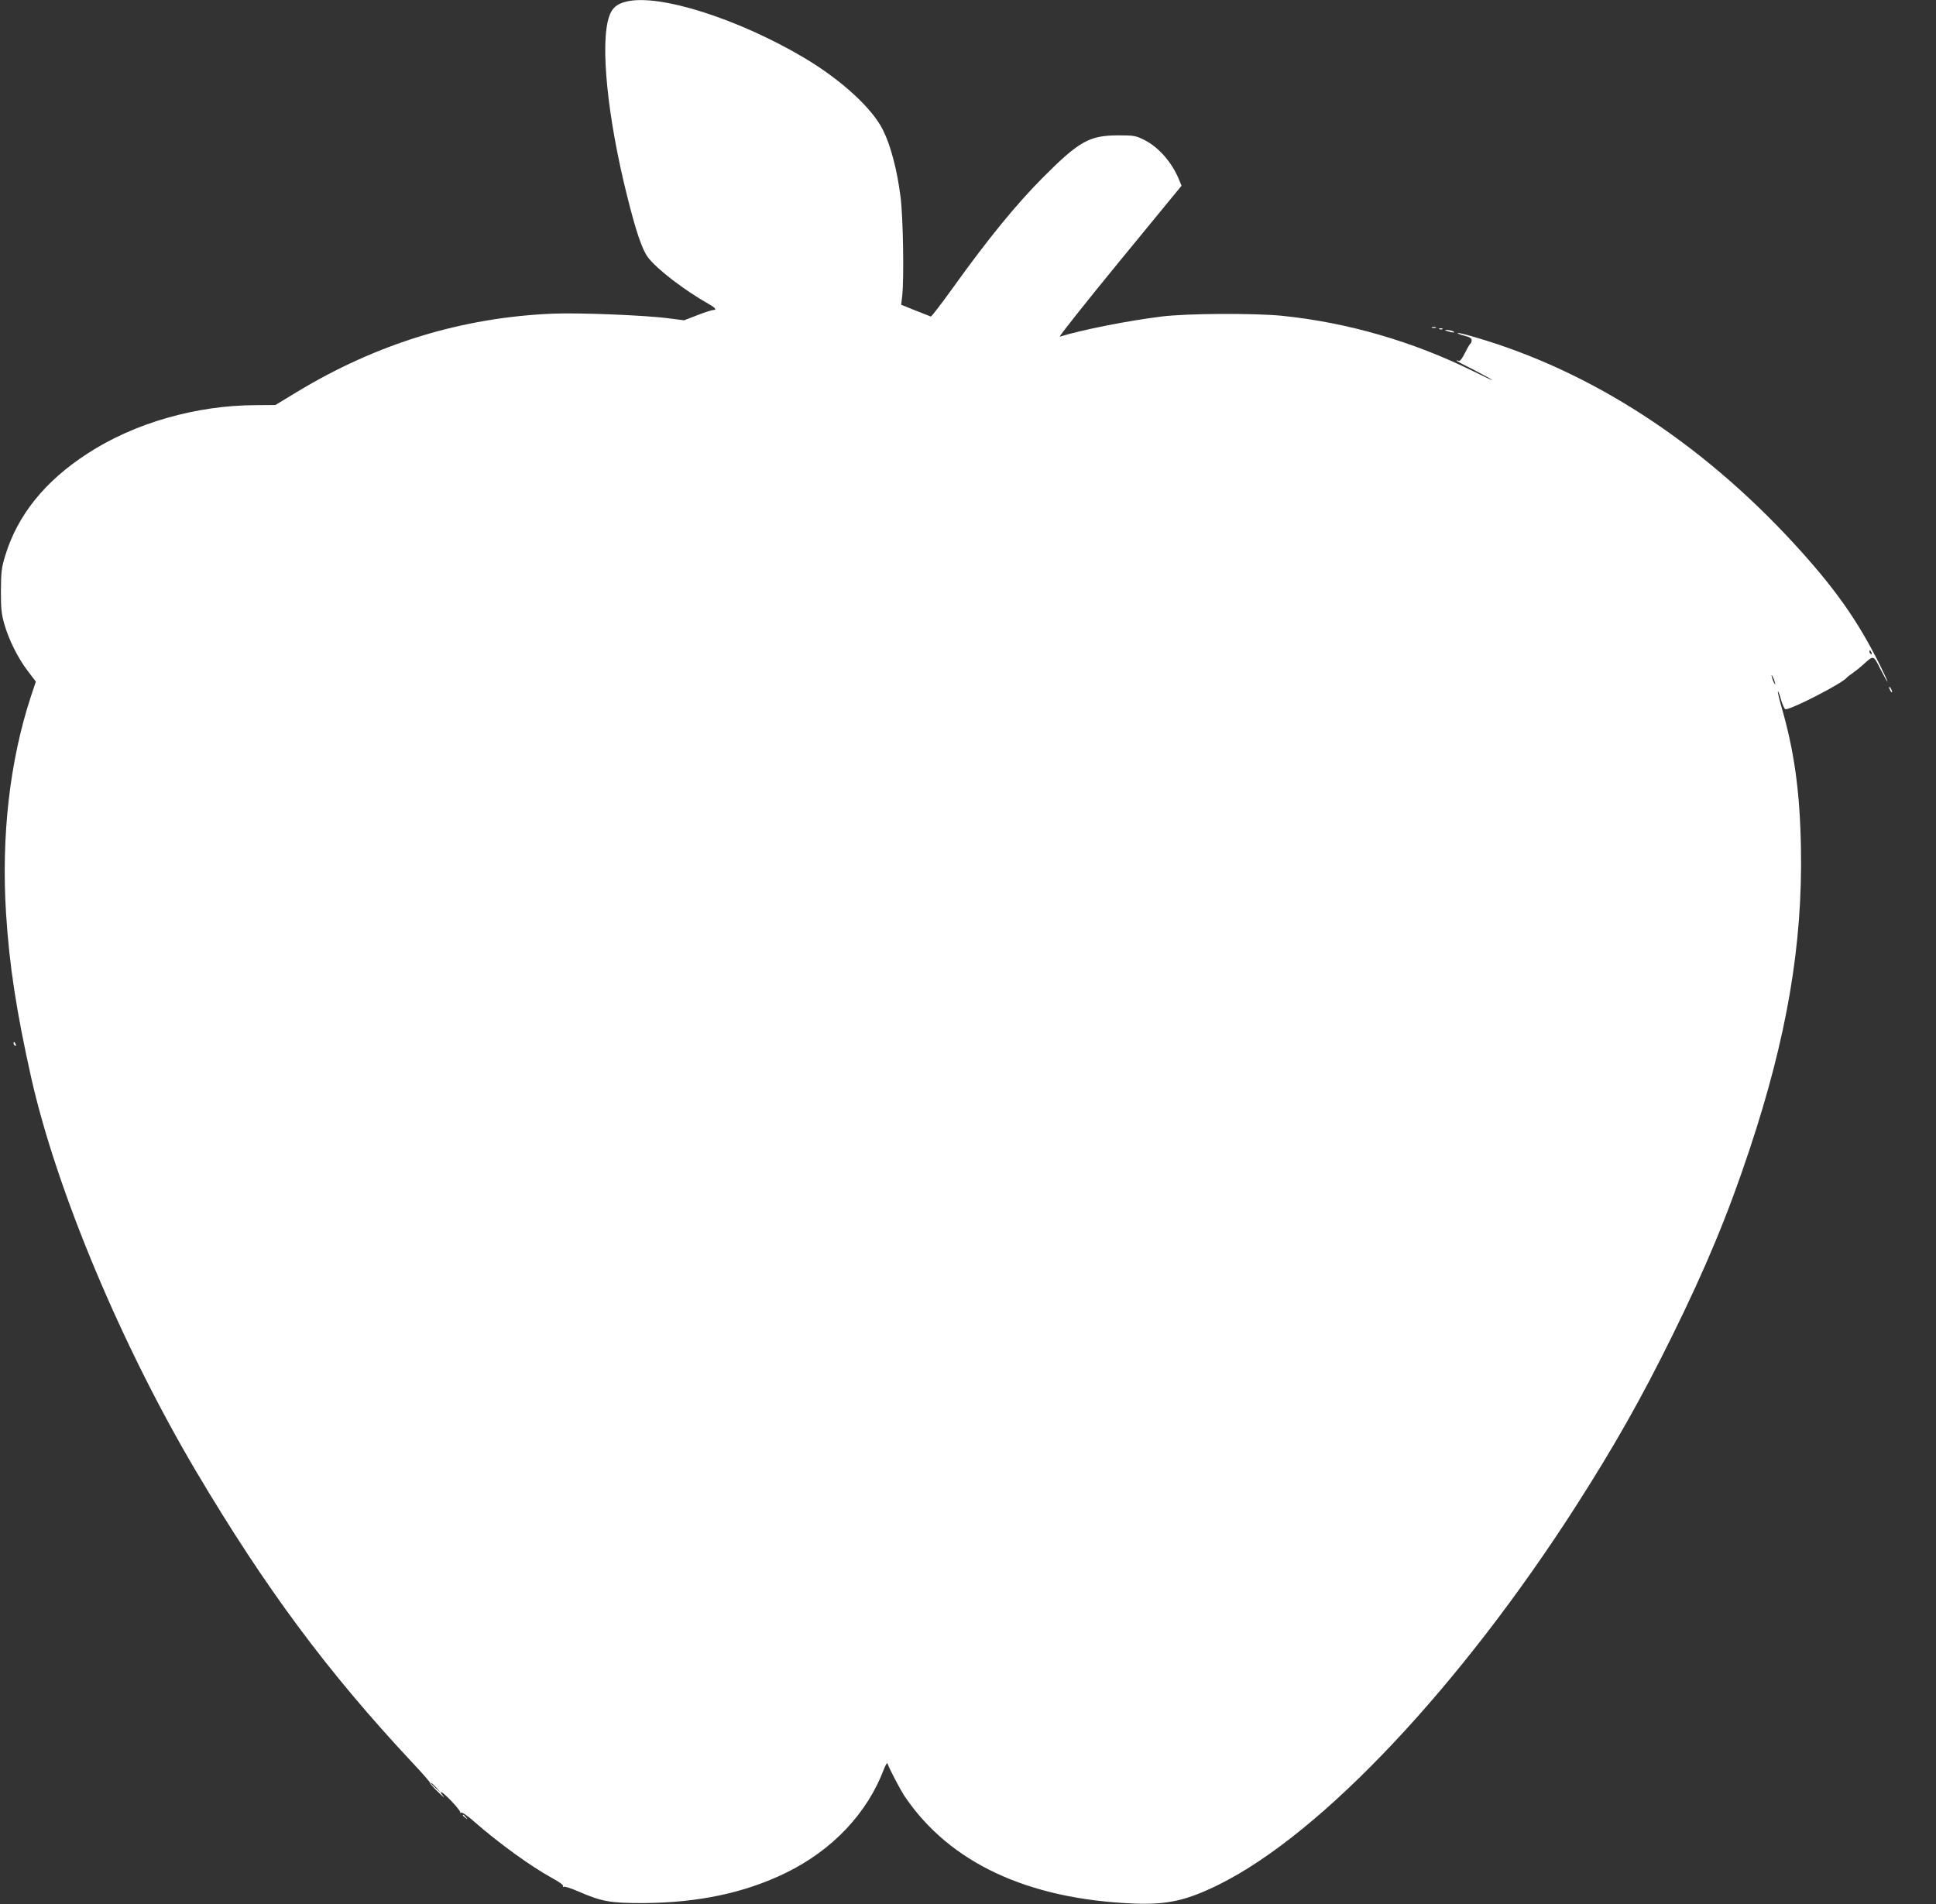 <?xml version="1.0" standalone="no"?>
<!DOCTYPE svg PUBLIC "-//W3C//DTD SVG 20010904//EN"
 "http://www.w3.org/TR/2001/REC-SVG-20010904/DTD/svg10.dtd">
<svg version="1.0" xmlns="http://www.w3.org/2000/svg"
 width="1280pt" height="1259pt" viewBox="0 0 1280 1259"
 preserveAspectRatio="xMidYMid meet">
<rect x="0" y="0" width="1280" height="1259" fill="#333333" stroke="none"/>
<g transform="translate(0,1259) scale(0.1,-0.1)"
fill="#ffffff" stroke="none">
<path d="M4143 12580 c-65 -15 -97 -43 -116 -100 -60 -178 -11 -666 119 -1185
59 -237 100 -357 139 -408 61 -79 238 -215 402 -308 44 -25 54 -39 28 -39 -9
0 -55 -15 -104 -34 l-88 -34 -102 13 c-156 21 -598 38 -766 31 -599 -25 -1164
-198 -1692 -518 l-142 -86 -129 -1 c-395 -1 -803 -118 -1112 -319 -283 -183
-465 -409 -546 -678 -24 -78 -27 -107 -28 -229 0 -117 3 -153 22 -220 31 -107
89 -224 155 -311 l54 -71 -34 -102 c-139 -426 -195 -919 -163 -1431 22 -347
69 -650 166 -1085 168 -746 595 -1767 1091 -2605 458 -772 866 -1323 1430
-1926 68 -72 121 -133 118 -136 -2 -2 21 -29 53 -59 31 -30 46 -42 33 -26 -14
15 -20 27 -15 27 17 0 135 -126 127 -135 -4 -4 -2 -5 4 -1 8 4 43 -19 90 -61
161 -141 375 -296 516 -373 45 -24 74 -46 70 -52 -3 -6 -1 -8 5 -4 6 3 47 -10
91 -29 158 -69 213 -79 431 -79 365 2 674 67 946 200 309 151 539 395 649 688
11 27 21 43 23 35 9 -30 85 -175 114 -218 296 -438 812 -679 1513 -708 224 -9
352 20 569 128 679 339 1592 1309 2358 2504 249 389 429 706 633 1120 223 452
368 800 511 1230 249 748 353 1361 341 2002 -7 370 -44 639 -131 937 -14 49
-24 92 -21 94 2 3 12 -23 21 -57 10 -33 23 -61 29 -61 43 0 380 174 405 209 3
4 21 18 40 31 19 14 50 38 67 54 73 65 67 67 117 -31 25 -48 45 -85 45 -80 1
4 -22 53 -50 110 -150 300 -300 511 -570 805 -618 671 -1343 1140 -2106 1362
-57 17 -109 30 -115 28 -5 -2 13 -10 41 -17 38 -9 51 -18 51 -31 0 -10 -4 -20
-8 -22 -4 -2 -20 -29 -36 -61 -19 -39 -33 -57 -42 -53 -8 3 -14 4 -14 1 0 -2
51 -29 113 -60 61 -32 117 -62 122 -67 6 -6 -48 19 -120 55 -401 199 -837 325
-1270 369 -187 18 -626 16 -795 -5 -225 -28 -523 -87 -673 -133 -10 -3 167
220 393 496 l412 502 -13 31 c-46 118 -136 223 -234 272 -57 28 -67 30 -175
30 -188 -1 -256 -39 -495 -279 -177 -178 -363 -406 -589 -721 -79 -110 -147
-199 -152 -198 -5 2 -51 20 -102 40 l-94 38 7 58 c13 116 6 523 -11 655 -22
176 -65 340 -116 442 -71 144 -275 331 -520 477 -437 259 -959 425 -1175 373z
m8231 -4306 c3 -8 2 -12 -4 -9 -6 3 -10 10 -10 16 0 14 7 11 14 -7z m-640
-194 c5 -17 4 -20 -2 -10 -5 8 -13 26 -16 40 -5 17 -4 20 2 10 5 -8 13 -26 16
-40z m-8848 -7312 l29 -33 -32 29 c-31 28 -38 36 -30 36 2 0 16 -15 33 -32z"/>
<path d="M9468 10423 c6 -2 18 -2 25 0 6 3 1 5 -13 5 -14 0 -19 -2 -12 -5z"/>
<path d="M9518 10413 c7 -3 16 -2 19 1 4 3 -2 6 -13 5 -11 0 -14 -3 -6 -6z"/>
<path d="M9570 10400 c34 -11 60 -11 35 0 -11 5 -29 8 -40 8 -16 0 -15 -2 5
-8z"/>
<path d="M12490 8045 c0 -5 5 -17 10 -25 5 -8 10 -10 10 -5 0 6 -5 17 -10 25
-5 8 -10 11 -10 5z"/>
<path d="M90 5691 c0 -6 4 -13 10 -16 6 -3 7 1 4 9 -7 18 -14 21 -14 7z"/>
<path d="M3060 586 c0 -2 8 -10 18 -17 15 -13 16 -12 3 4 -13 16 -21 21 -21
13z"/>
</g>
</svg>

